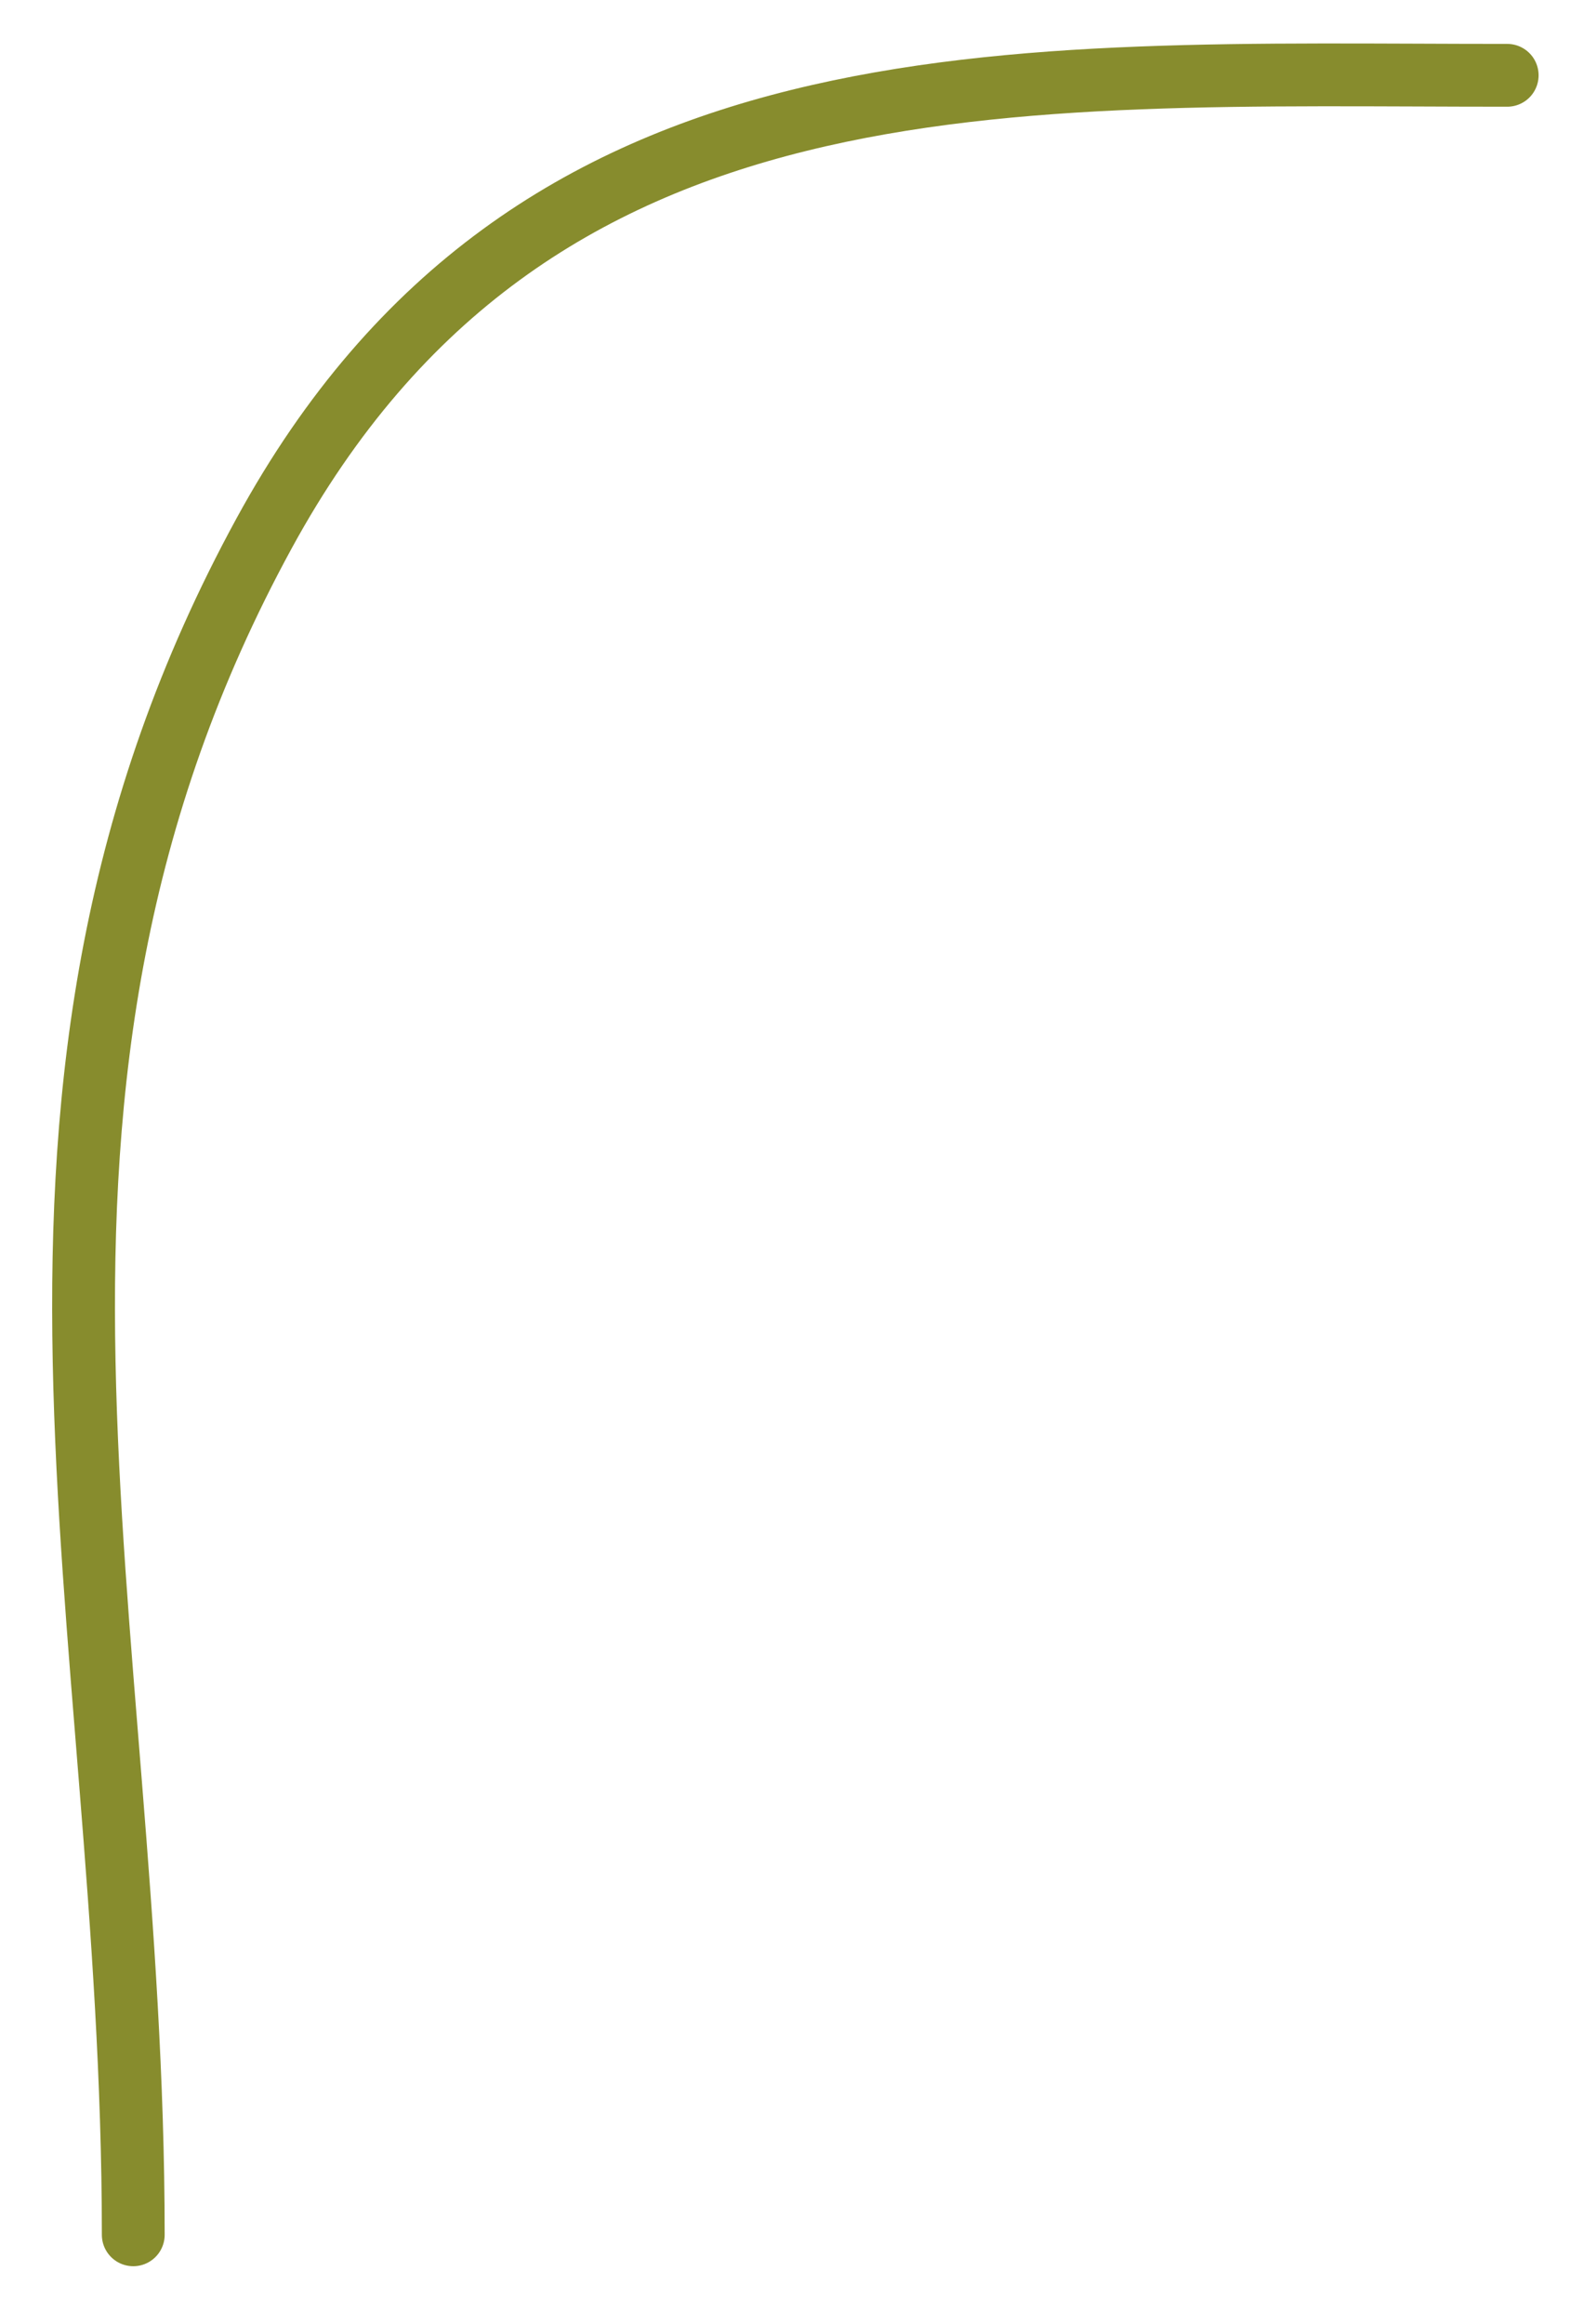 <?xml version="1.0" encoding="UTF-8"?> <svg xmlns="http://www.w3.org/2000/svg" width="25" height="37" viewBox="0 0 25 37" fill="none"><path d="M2.122 35.58C2.122 25.698 -0.659 17.41 4.205 8.492C8.463 0.685 16.049 1.199 24 1.199" stroke="#878C2D" stroke-linecap="round"></path></svg> 